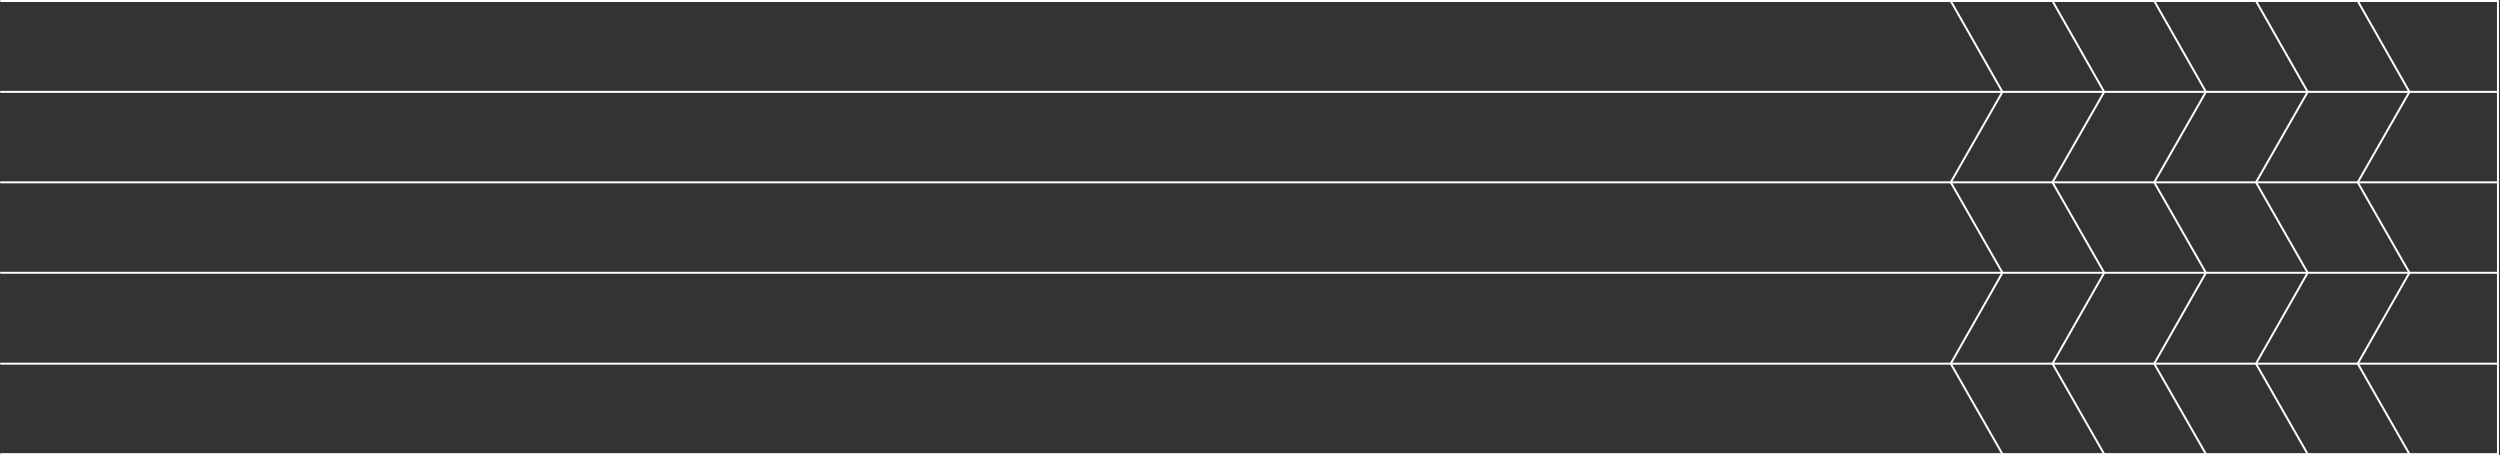 <svg width="1648" height="300" version="1.1" id="svg5378" xmlns:xlink="http://www.w3.org/1999/xlink" xmlns="http://www.w3.org/2000/svg"><rect width="100%" height="100%" fill="#333333" stroke="none"/><defs id="defs5372"><style type="text/css" id="style837"><![CDATA[.fil0{fill:black;fill-rule:nonzero}.fil1{fill:#F50D27;fill-rule:nonzero}.fil2{fill:white;fill-rule:nonzero}]]></style><style type="text/css" id="style837-5"><![CDATA[.fil0{fill:black;fill-rule:nonzero}.fil1{fill:#F50D27;fill-rule:nonzero}.fil2{fill:white;fill-rule:nonzero}]]></style><style type="text/css" id="style837-3"><![CDATA[.fil0{fill:black;fill-rule:nonzero}.fil1{fill:#F50D27;fill-rule:nonzero}.fil2{fill:white;fill-rule:nonzero}]]></style><style type="text/css" id="style837-36"><![CDATA[.fil0{fill:black;fill-rule:nonzero}.fil1{fill:#F50D27;fill-rule:nonzero}.fil2{fill:white;fill-rule:nonzero}]]></style><style type="text/css" id="style837-367"><![CDATA[.fil0{fill:black;fill-rule:nonzero}.fil1{fill:#F50D27;fill-rule:nonzero}.fil2{fill:white;fill-rule:nonzero}]]></style><linearGradient id="grad1"><stop offset="0%" stop-color="#004b5f" stop-opacity="1" id="stop1009"/><stop offset="50%" stop-color="#1f7080" stop-opacity="1" id="stop1011"/><stop offset="100%" stop-color="#004b5f" stop-opacity="1" id="stop1013"/></linearGradient><linearGradient xlink:href="#grad1" id="grad2" x1="190.898" y1="363.943" x2="190.898" y2="476.426" gradientTransform="matrix(1.68 0 0 .595 -769.548 -22.354)" gradientUnits="userSpaceOnUse"/><linearGradient xlink:href="#grad1" id="grad4" x1="75.919" y1="646.432" x2="75.919" y2="784.146" gradientTransform="matrix(1.319 0 0 .758 -769.548 -22.354)" gradientUnits="userSpaceOnUse"/><linearGradient xlink:href="#grad1" id="grad6" x1="22.657" y1="652.216" x2="22.657" y2="713.015" gradientTransform="matrix(3.109 0 0 .322 -769.548 -22.354)" gradientUnits="userSpaceOnUse"/></defs><g id="layer1" transform="translate(801.304 -64.708)" fill="none" stroke="#fff" stroke-width="1.301" stroke-linecap="round" stroke-linejoin="round" stroke-dasharray="none" stroke-opacity="1"><path d="M845.348 65.36H-800.65" id="path1039"/><path d="M845.35 125.27H-800.653" id="path1043-3"/><path d="M845.35 244.521H-800.653" id="path1047-7"/><path d="M845.35 184.896H-800.653" id="path1051"/><path d="M845.35 304.431H-800.653" id="path1055"/><path d="M484.63 304.432l34.072-59.91-34.072-59.627 34.072-59.626-34.072-59.91" id="path1067"/><path d="M551.7 304.432l34.073-59.91-34.072-59.627 34.072-59.626L551.7 65.36" id="path1071"/><path d="M618.772 304.432l34.072-59.91-34.072-59.627 34.072-59.626-34.072-59.91" id="path1075"/><path d="M685.843 304.432l34.072-59.91-34.072-59.627 34.072-59.626-34.072-59.91" id="path1079"/><path d="M752.914 304.432l34.072-59.91-34.072-59.627 34.072-59.626-34.072-59.91" id="path1083"/><path d="M845.35 364.058H-800.652" id="path1087"/><path d="M484.63 304.431l34.072 59.627" id="path1097"/><path d="M551.7 304.431l34.073 59.627" id="path1101"/><path d="M618.772 304.431l34.072 59.627" id="path1105"/><path d="M685.843 304.431l34.072 59.627" id="path1109"/><path d="M752.914 304.431l34.073 59.627" id="path1113"/><path d="M845.35 65.36v298.698" id="path1117"/></g><style type="text/css" id="style1103"/><style type="text/css" id="style18960"/><style id="style17655"/><style id="style4884"/><style id="style5471"/><style id="style23344"/></svg>